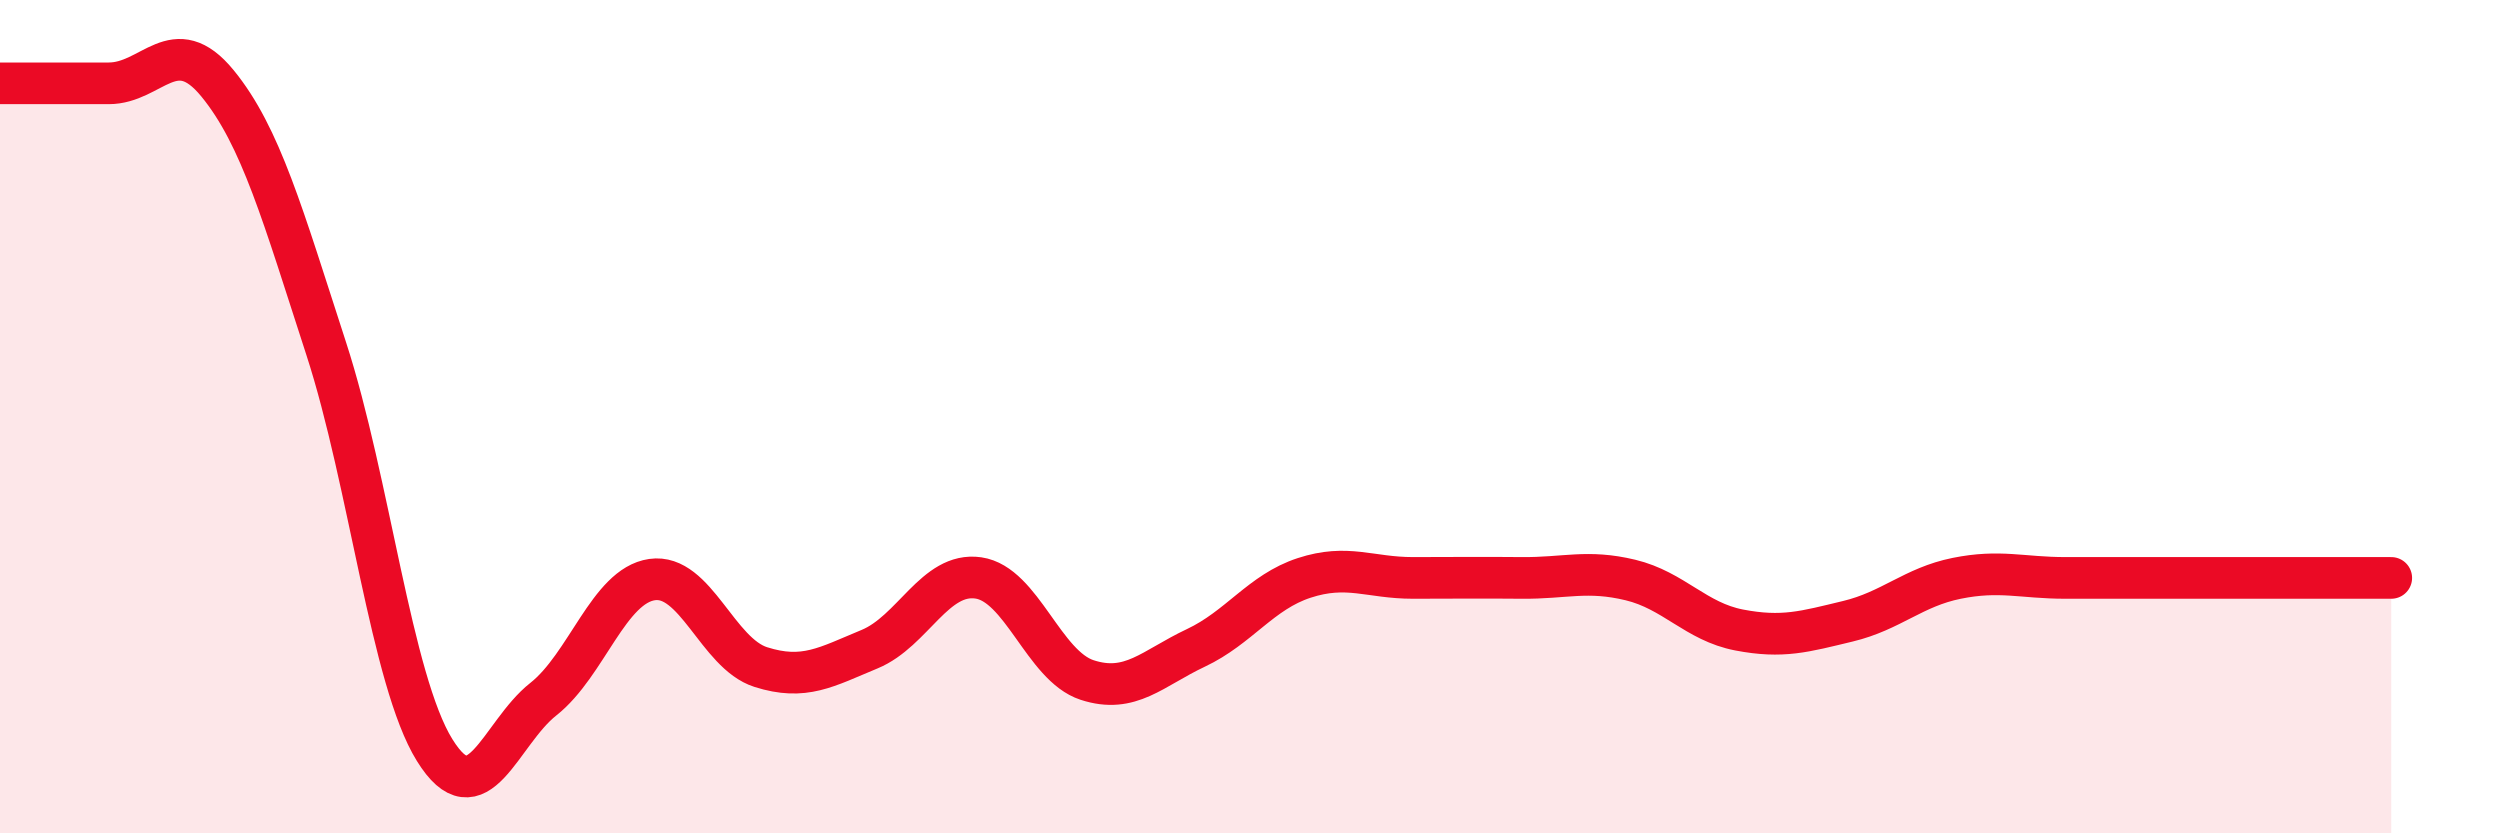 
    <svg width="60" height="20" viewBox="0 0 60 20" xmlns="http://www.w3.org/2000/svg">
      <path
        d="M 0,2 C 0.52,2 1.57,2 2.61,2 C 3.65,2 4.18,0.73 5.22,2 C 6.26,3.27 6.79,5.17 7.83,8.37 C 8.87,11.57 9.39,16.32 10.43,18 C 11.47,19.68 12,17.6 13.04,16.78 C 14.08,15.96 14.61,14.06 15.65,13.91 C 16.69,13.76 17.22,15.68 18.26,16.01 C 19.3,16.34 19.83,16.01 20.87,15.58 C 21.91,15.15 22.44,13.72 23.48,13.87 C 24.52,14.02 25.05,15.98 26.09,16.32 C 27.13,16.66 27.66,16.04 28.7,15.55 C 29.74,15.06 30.26,14.21 31.3,13.87 C 32.34,13.53 32.87,13.87 33.91,13.87 C 34.95,13.87 35.48,13.86 36.52,13.87 C 37.56,13.88 38.09,13.67 39.13,13.92 C 40.17,14.17 40.7,14.92 41.74,15.12 C 42.78,15.32 43.31,15.16 44.35,14.91 C 45.39,14.66 45.92,14.09 46.96,13.88 C 48,13.67 48.53,13.87 49.57,13.87 C 50.61,13.87 51.13,13.87 52.17,13.87 C 53.21,13.87 53.74,13.87 54.78,13.87 C 55.82,13.87 56.87,13.87 57.39,13.87L57.39 20L0 20Z"
        fill="#EB0A25"
        opacity="0.1"
        stroke-linecap="round"
        stroke-linejoin="round"
      />
      <path
        d="M 0,2 C 0.52,2 1.57,2 2.61,2 C 3.65,2 4.18,0.73 5.22,2 C 6.26,3.27 6.79,5.17 7.83,8.37 C 8.87,11.57 9.39,16.32 10.43,18 C 11.47,19.68 12,17.6 13.04,16.78 C 14.08,15.96 14.61,14.06 15.65,13.91 C 16.69,13.76 17.22,15.68 18.26,16.01 C 19.3,16.34 19.83,16.01 20.87,15.58 C 21.91,15.15 22.44,13.72 23.48,13.87 C 24.52,14.02 25.05,15.98 26.09,16.32 C 27.13,16.66 27.66,16.04 28.7,15.55 C 29.74,15.06 30.26,14.21 31.3,13.87 C 32.34,13.53 32.87,13.87 33.91,13.87 C 34.95,13.87 35.48,13.86 36.52,13.87 C 37.56,13.88 38.09,13.67 39.13,13.92 C 40.17,14.17 40.7,14.92 41.74,15.12 C 42.78,15.32 43.31,15.16 44.35,14.91 C 45.39,14.66 45.92,14.09 46.96,13.88 C 48,13.67 48.53,13.87 49.57,13.87 C 50.61,13.87 51.13,13.87 52.17,13.87 C 53.21,13.87 53.74,13.87 54.78,13.87 C 55.82,13.87 56.87,13.87 57.39,13.87"
        stroke="#EB0A25"
        stroke-width="1"
        fill="none"
        stroke-linecap="round"
        stroke-linejoin="round"
      />
    </svg>
  
